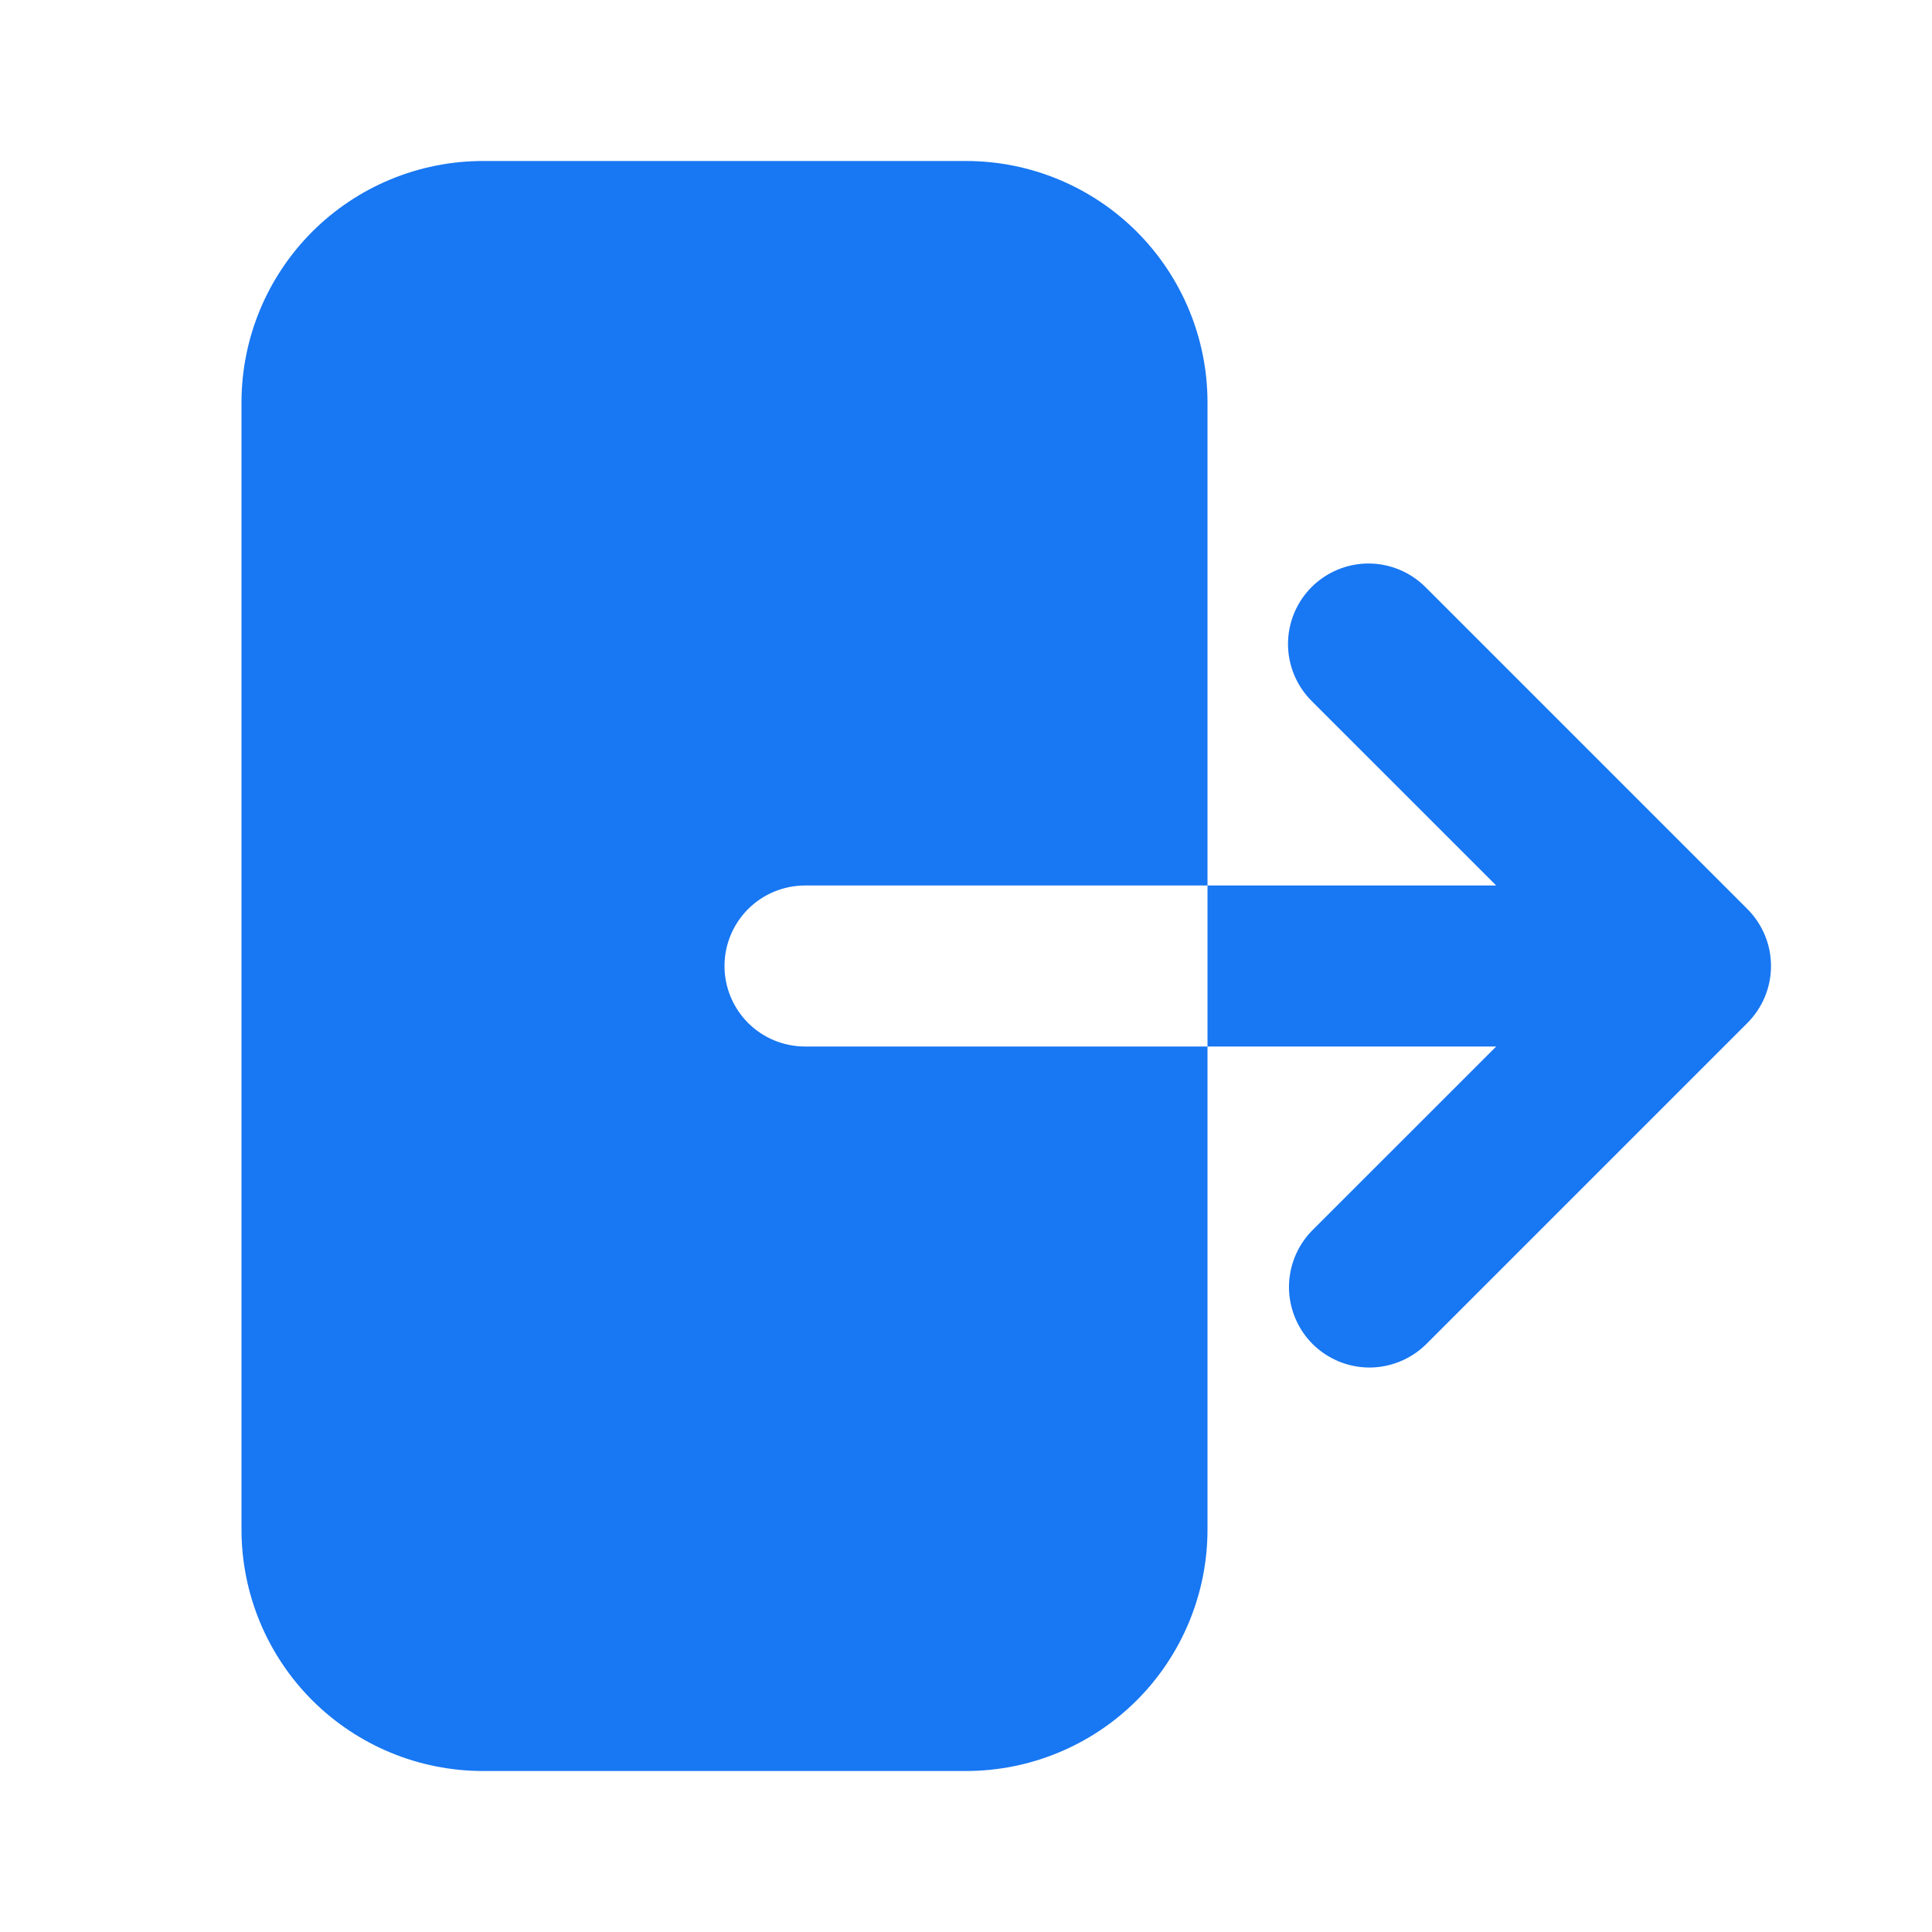 <svg width="30" height="30" viewBox="0 0 30 30" fill="none" xmlns="http://www.w3.org/2000/svg">
<path fill-rule="evenodd" clip-rule="evenodd" d="M7.5 2.5C6.505 2.5 5.552 2.895 4.848 3.598C4.145 4.302 3.75 5.255 3.75 6.25V23.75C3.75 24.745 4.145 25.698 4.848 26.402C5.552 27.105 6.505 27.5 7.5 27.5H15C15.995 27.5 16.948 27.105 17.652 26.402C18.355 25.698 18.75 24.745 18.75 23.75V6.25C18.75 5.255 18.355 4.302 17.652 3.598C16.948 2.895 15.995 2.5 15 2.5H7.5ZM20.366 9.116C20.601 8.882 20.919 8.75 21.25 8.75C21.581 8.75 21.899 8.882 22.134 9.116L27.134 14.116C27.368 14.351 27.5 14.668 27.5 15C27.5 15.332 27.368 15.649 27.134 15.884L22.134 20.884C21.898 21.111 21.582 21.237 21.255 21.235C20.927 21.232 20.613 21.1 20.381 20.869C20.15 20.637 20.018 20.323 20.015 19.995C20.013 19.668 20.139 19.352 20.366 19.116L23.233 16.25H12.5C12.168 16.25 11.851 16.118 11.616 15.884C11.382 15.649 11.25 15.332 11.25 15C11.25 14.668 11.382 14.351 11.616 14.116C11.851 13.882 12.168 13.75 12.5 13.75H23.233L20.366 10.884C20.132 10.649 20 10.332 20 10C20 9.669 20.132 9.351 20.366 9.116Z" fill="#1877F2"/>
</svg>
